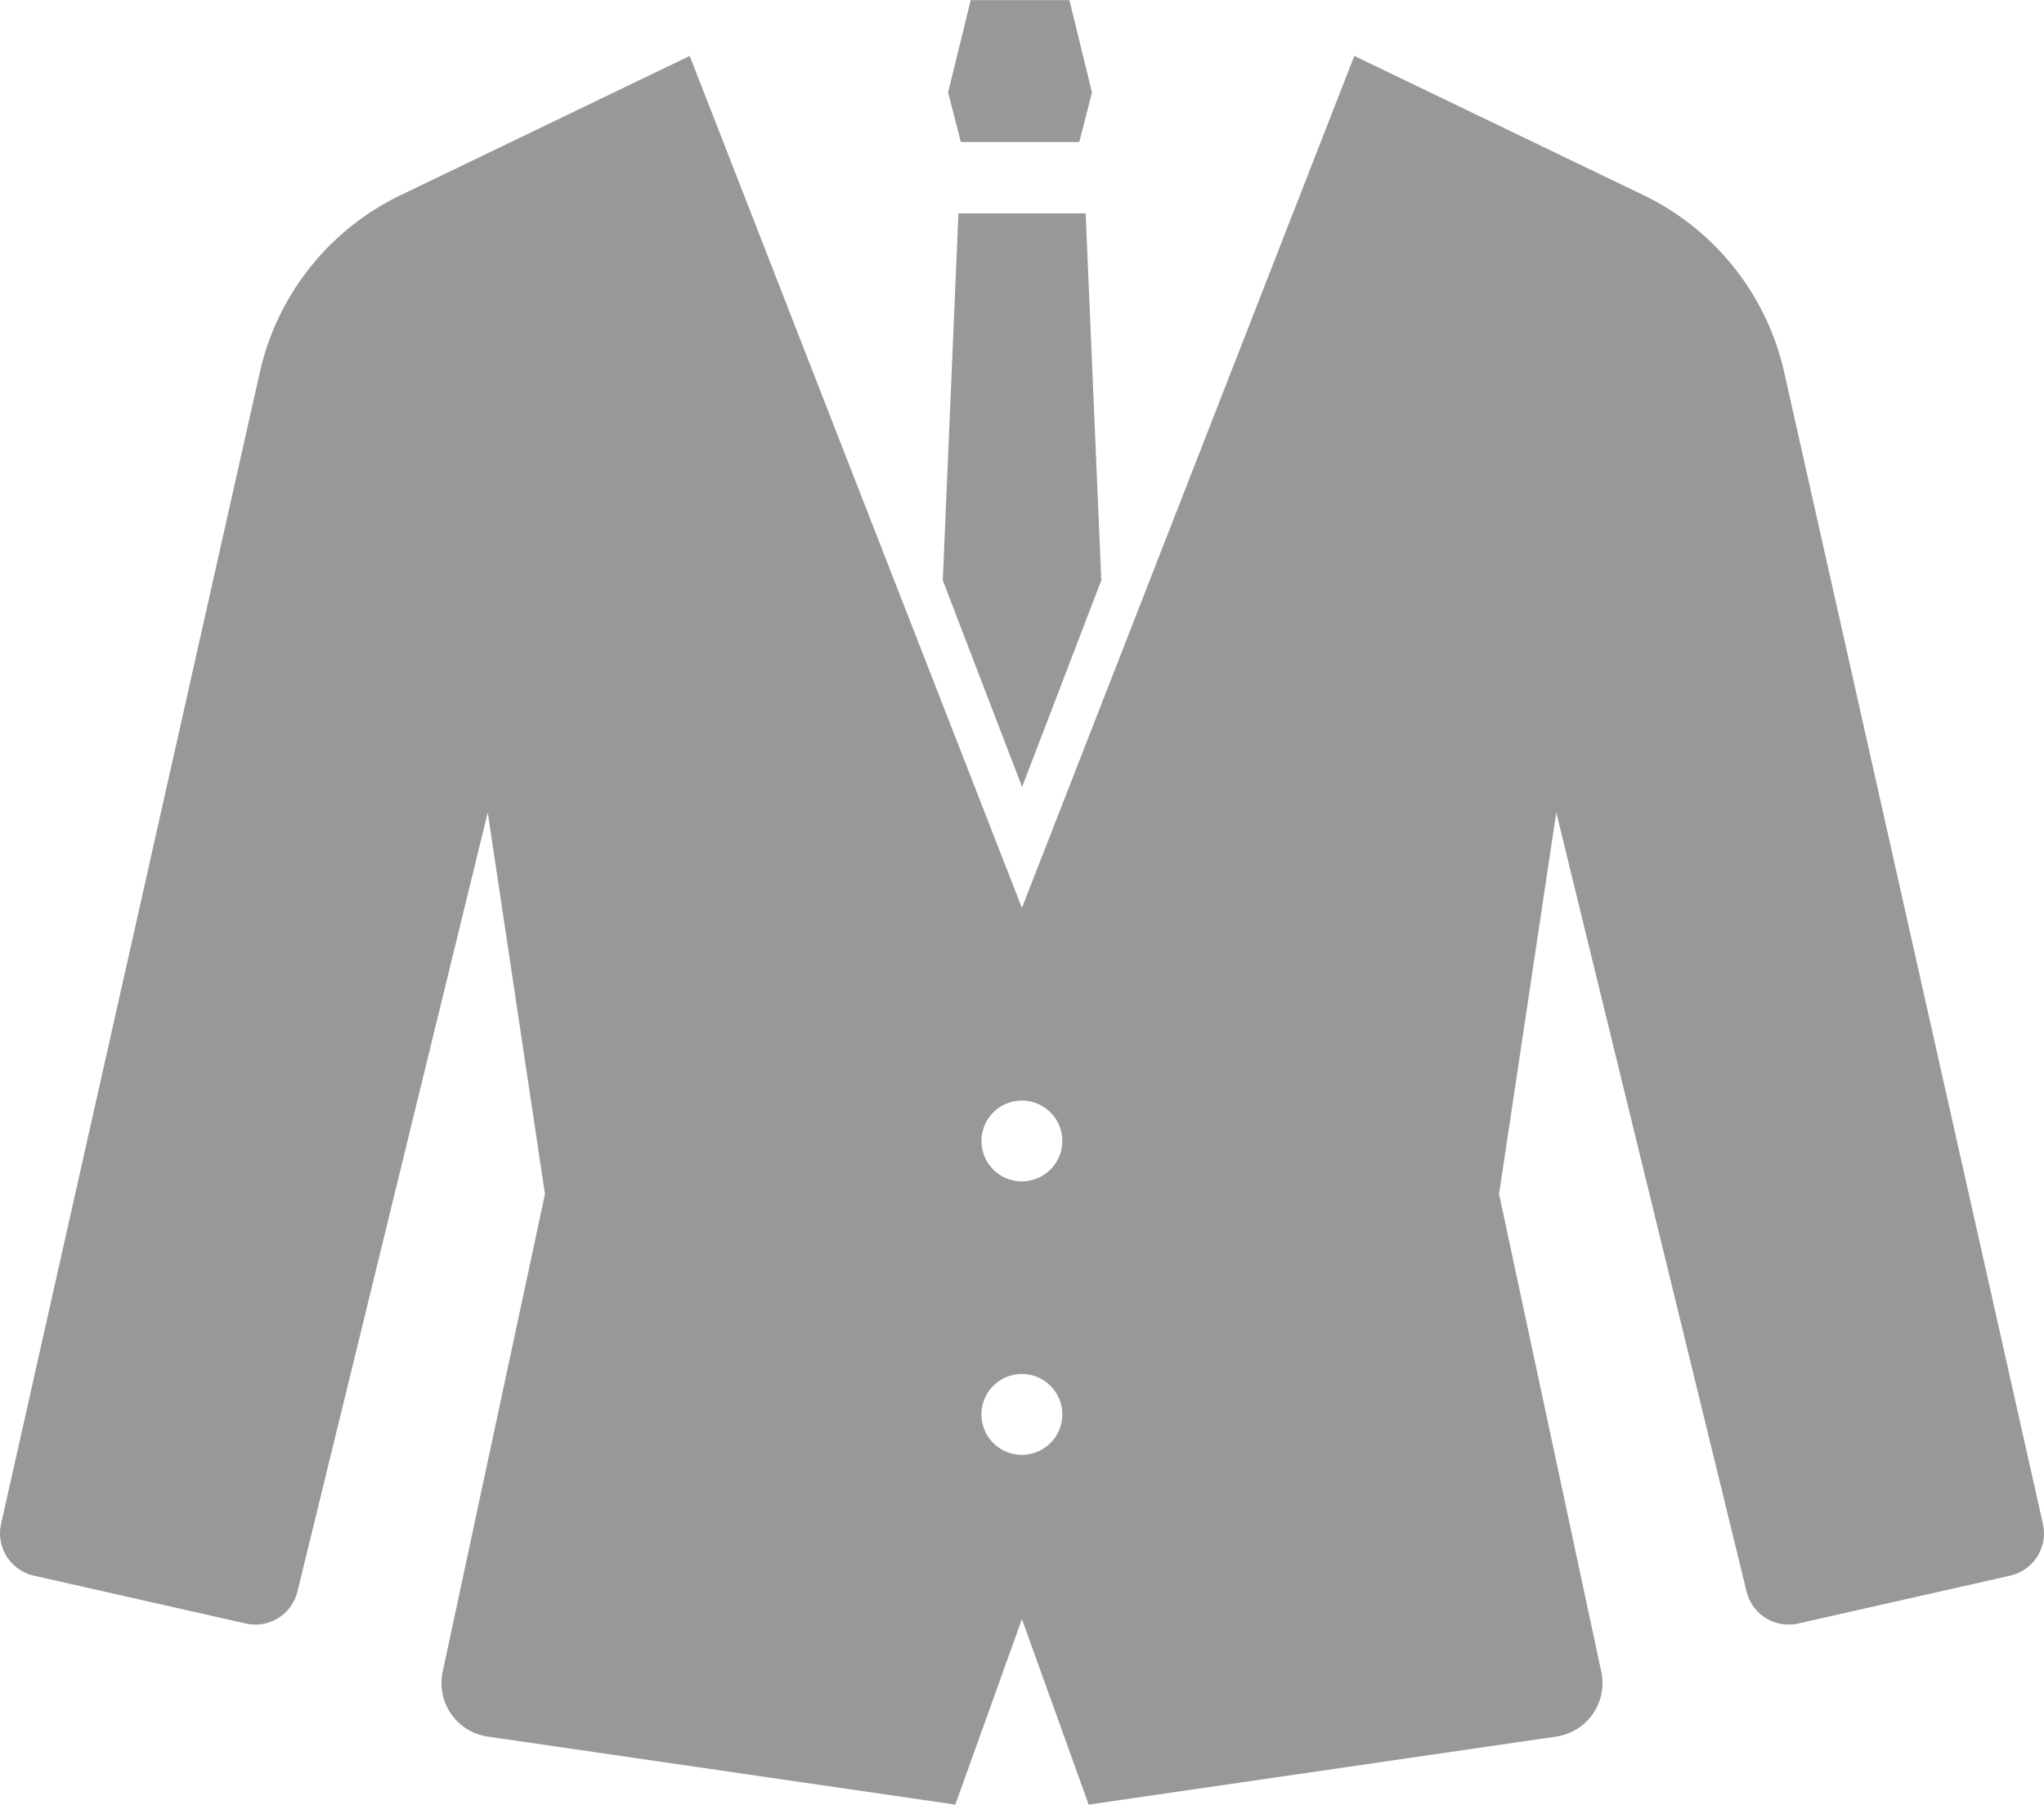 <svg xmlns="http://www.w3.org/2000/svg" width="98.808" height="87.248" viewBox="0 0 98.808 87.248">
  <g id="icon_yshirts" transform="translate(0 -29.952)">
    <path id="Path_60" data-name="Path 60" d="M98.757,114.939,86.248,59.255a12.553,12.553,0,0,0-6.8-8.558l-13.98-6.732L49.4,85.155,33.341,43.965,19.361,50.7a12.553,12.553,0,0,0-6.8,8.558L.051,114.939a2.1,2.1,0,0,0,1.58,2.5l10.254,2.315a2.094,2.094,0,0,0,2.493-1.544l9.2-37.667,2.766,18.449L21.4,122.086a2.614,2.614,0,0,0,2.18,3.135l22.6,3.288L49.4,119.54l3.227,8.969,22.6-3.288a2.614,2.614,0,0,0,2.18-3.135L72.465,98.992l2.766-18.449,9.2,37.667a2.093,2.093,0,0,0,2.493,1.544l10.254-2.315A2.1,2.1,0,0,0,98.757,114.939ZM49.4,111.6a1.955,1.955,0,1,1,1.953-1.955A1.956,1.956,0,0,1,49.4,111.6Zm0-13.221a1.954,1.954,0,1,1,1.953-1.955A1.955,1.955,0,0,1,49.4,98.376Z" transform="translate(0 -11.309)" fill="#989898"/>
    <path id="Path_61" data-name="Path 61" d="M243.832,36.819l.614-2.4-1.092-4.462h-4.77l-1.093,4.462.616,2.4Z" transform="translate(-191.659)" fill="#989898"/>
    <path id="Path_62" data-name="Path 62" d="M243.806,101.15l-.756-17.742H236.9l-.756,17.742,3.833,9.99Z" transform="translate(-190.569 -43.14)" fill="#989898"/>
  </g>
</svg>
